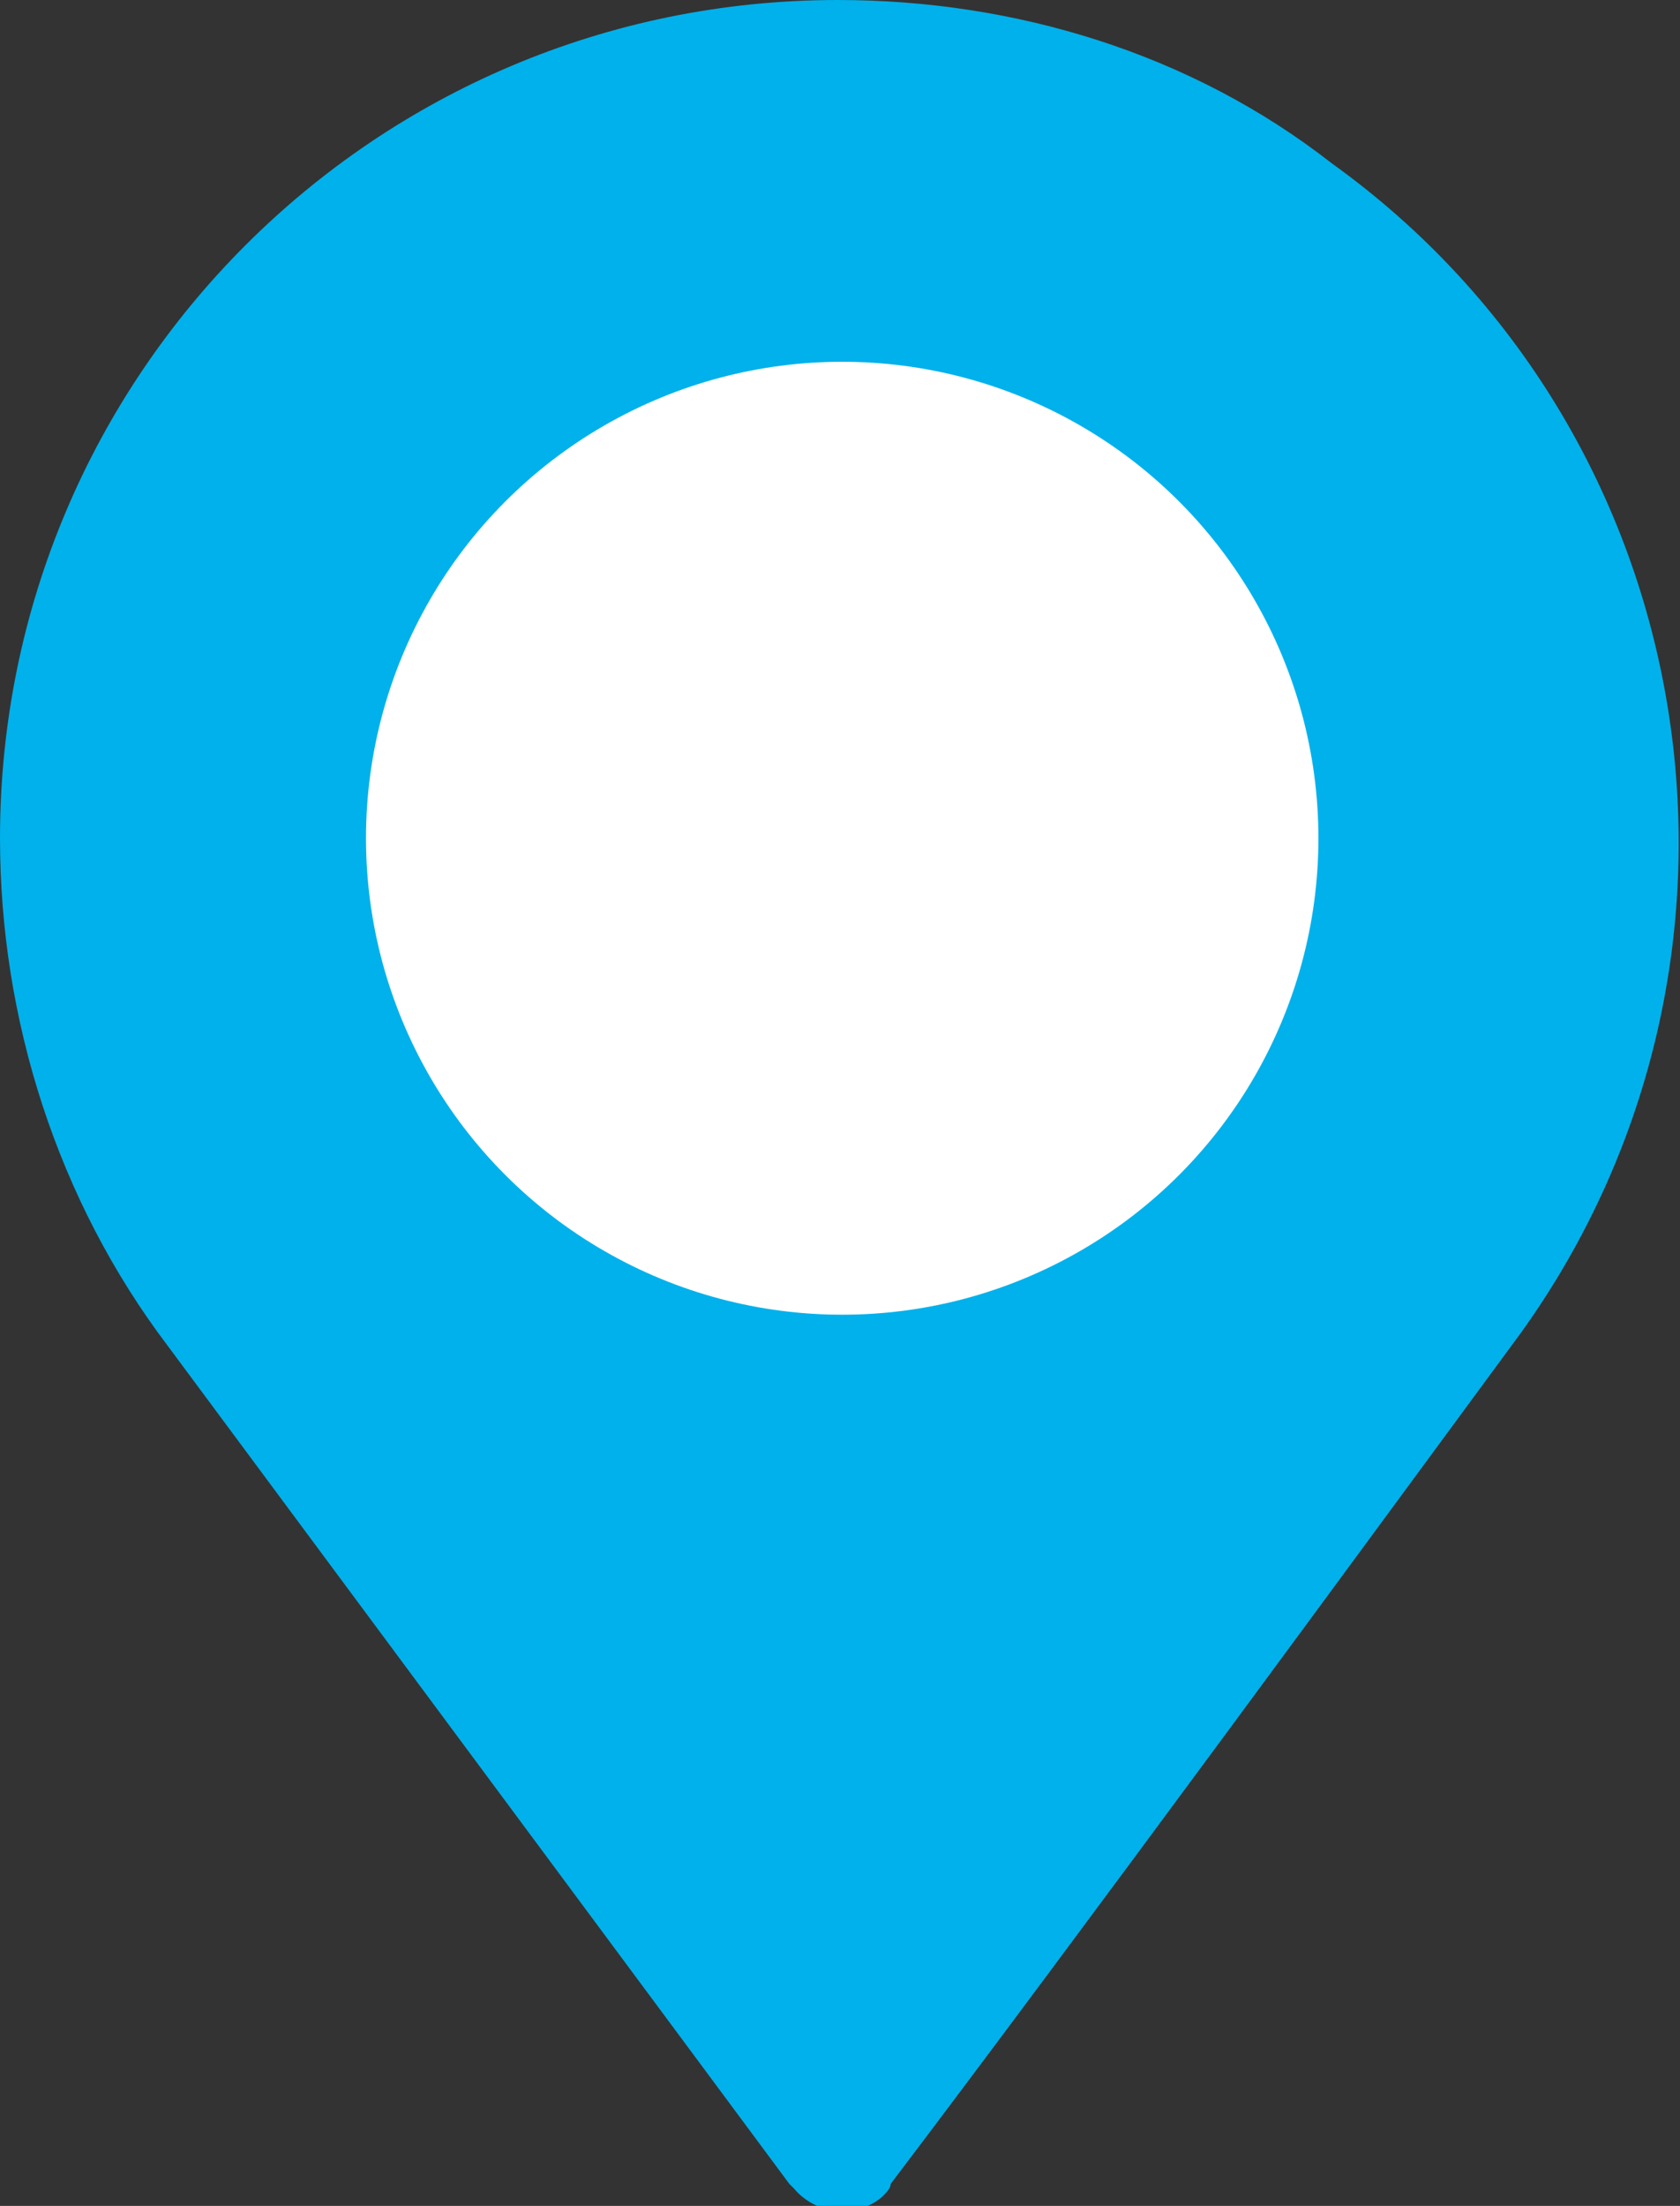 <?xml version="1.0" encoding="utf-8"?>
<!-- Generator: Adobe Illustrator 24.0.0, SVG Export Plug-In . SVG Version: 6.00 Build 0)  -->
<svg version="1.1" id="Layer_1" xmlns="http://www.w3.org/2000/svg" xmlns:xlink="http://www.w3.org/1999/xlink" x="0px" y="0px"
	 viewBox="0 0 38.1 50" style="enable-background:new 0 0 38.1 50;" xml:space="preserve">
<rect x="0" y="0" width="38.1" height="50" fill="#333333" stroke="none"/>
<style type="text/css">
	.st0{fill:#00B1EB;}
	.st1{fill:#FFFFFF;}
</style>
<title>Asset 1</title>
<g id="Layer_2_1_">
	<g id="Capa_1">
		<path class="st0" d="M19,0C8.5,0,0,8.5,0,19c0,4.1,1.3,8.2,3.8,11.5l14.1,19c0,0,0.1,0.1,0.1,0.1c0.5,0.6,1.4,0.7,2,0.2
			c0.1-0.1,0.2-0.2,0.2-0.3c4.1-5.4,11.5-15.5,14.3-19.3l0,0l0,0c6.1-8.5,4.2-20.4-4.3-26.5C27,1.2,23,0,19,0z M19,29.3
			c-5.7,0-10.3-4.6-10.2-10.3c0-5.7,4.6-10.3,10.3-10.2c5.6,0,10.2,4.6,10.2,10.2C29.3,24.7,24.7,29.3,19,29.3
			C19,29.3,19,29.3,19,29.3z"/>
	</g>
</g>
<circle class="st1" cx="19.1" cy="19" r="10.8"/>
</svg>
